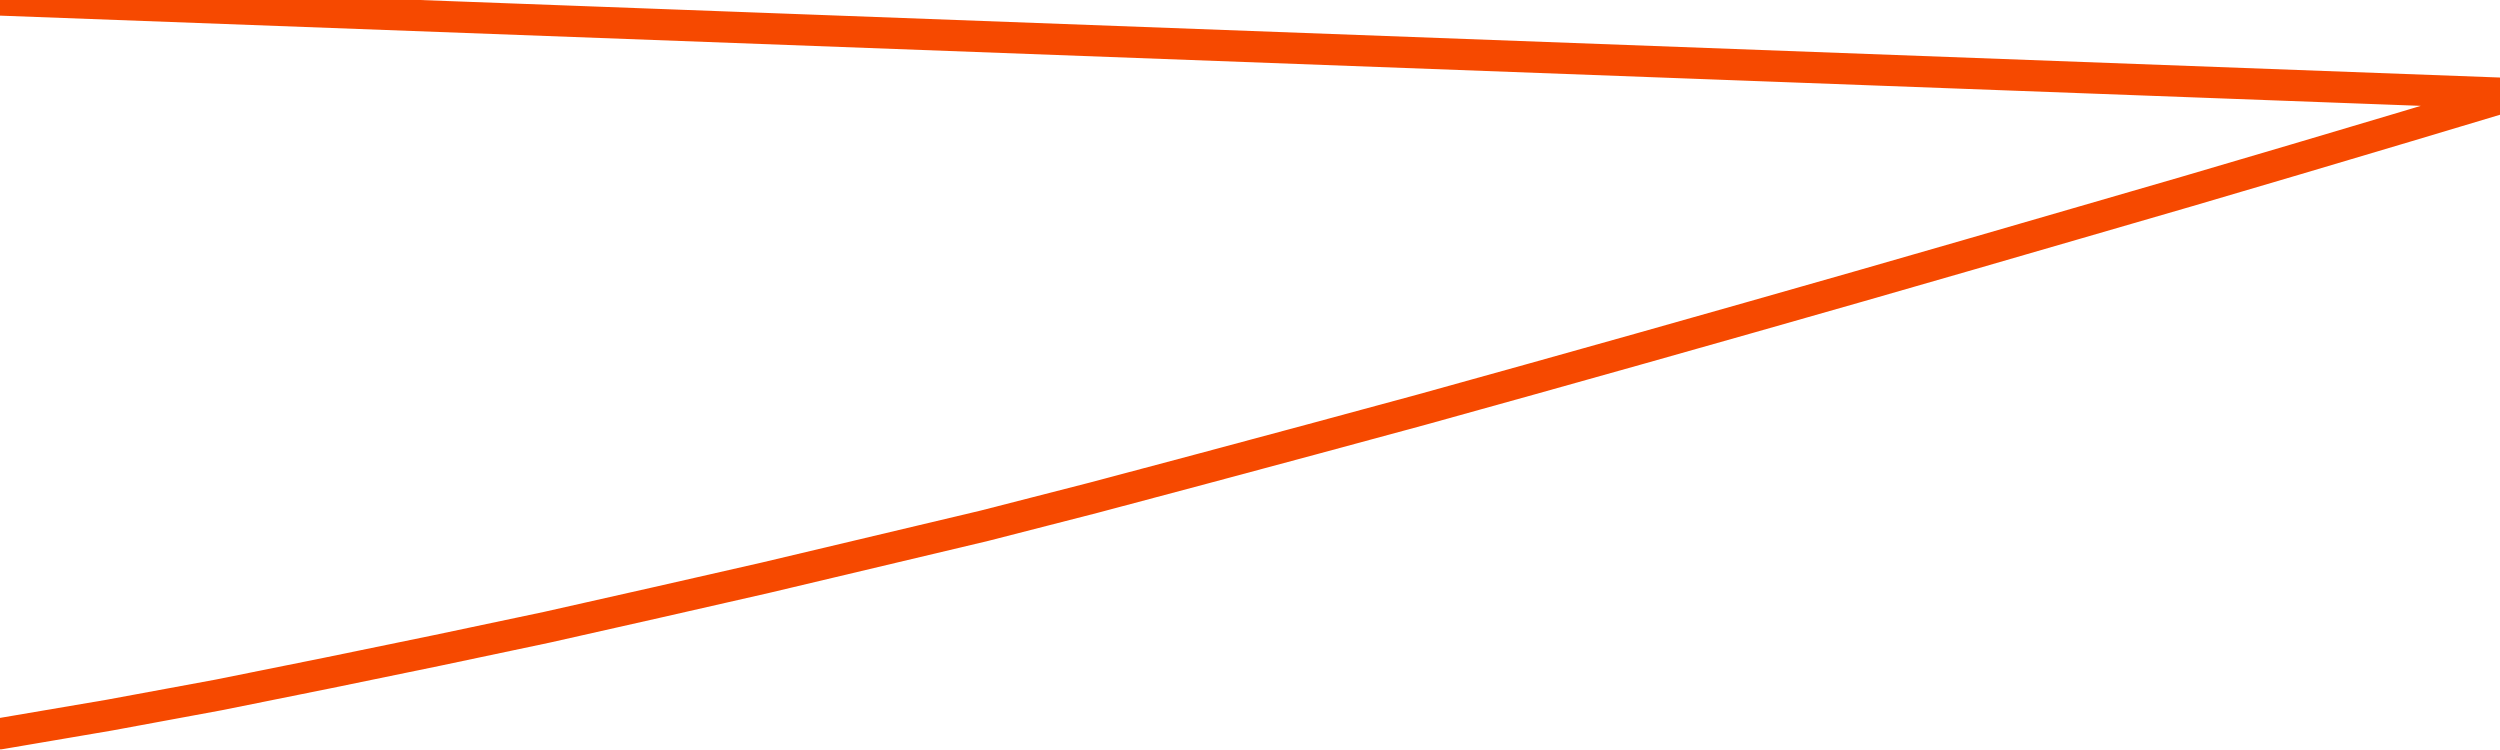       <svg
        version="1.1"
        xmlns="http://www.w3.org/2000/svg"
        width="80"
        height="24"
        viewBox="0 0 80 24">
        <path
          fill="url(#gradient)"
          fill-opacity="0.56"
          stroke="none"
          d="M 0,26 0.0,23.48 3.5,22.884 7.0,22.237 10.5,21.532 14.0,20.811 17.5,20.072 21.0,19.283 24.5,18.486 28.0,17.655 31.5,16.824 35.0,15.926 38.5,14.994 42.0,14.054 45.5,13.106 49.0,12.132 52.5,11.15 56.0,10.159 59.5,9.161 63.0,8.153 66.5,7.138 70.0,6.122 73.5,5.09 77.0,4.049 80.5,3.0 82,26 Z"
        />
        <path
          fill="none"
          stroke="#F64900"
          stroke-width="1"
          stroke-linejoin="round"
          stroke-linecap="round"
          d="M 0.0,23.48 3.5,22.884 7.0,22.237 10.5,21.532 14.0,20.811 17.5,20.072 21.0,19.283 24.5,18.486 28.0,17.655 31.5,16.824 35.0,15.926 38.5,14.994 42.0,14.054 45.5,13.106 49.0,12.132 52.5,11.15 56.0,10.159 59.5,9.161 63.0,8.153 66.5,7.138 70.0,6.122 73.5,5.09 77.0,4.049 80.5,3.0.join(' ') }"
        />
      </svg>
